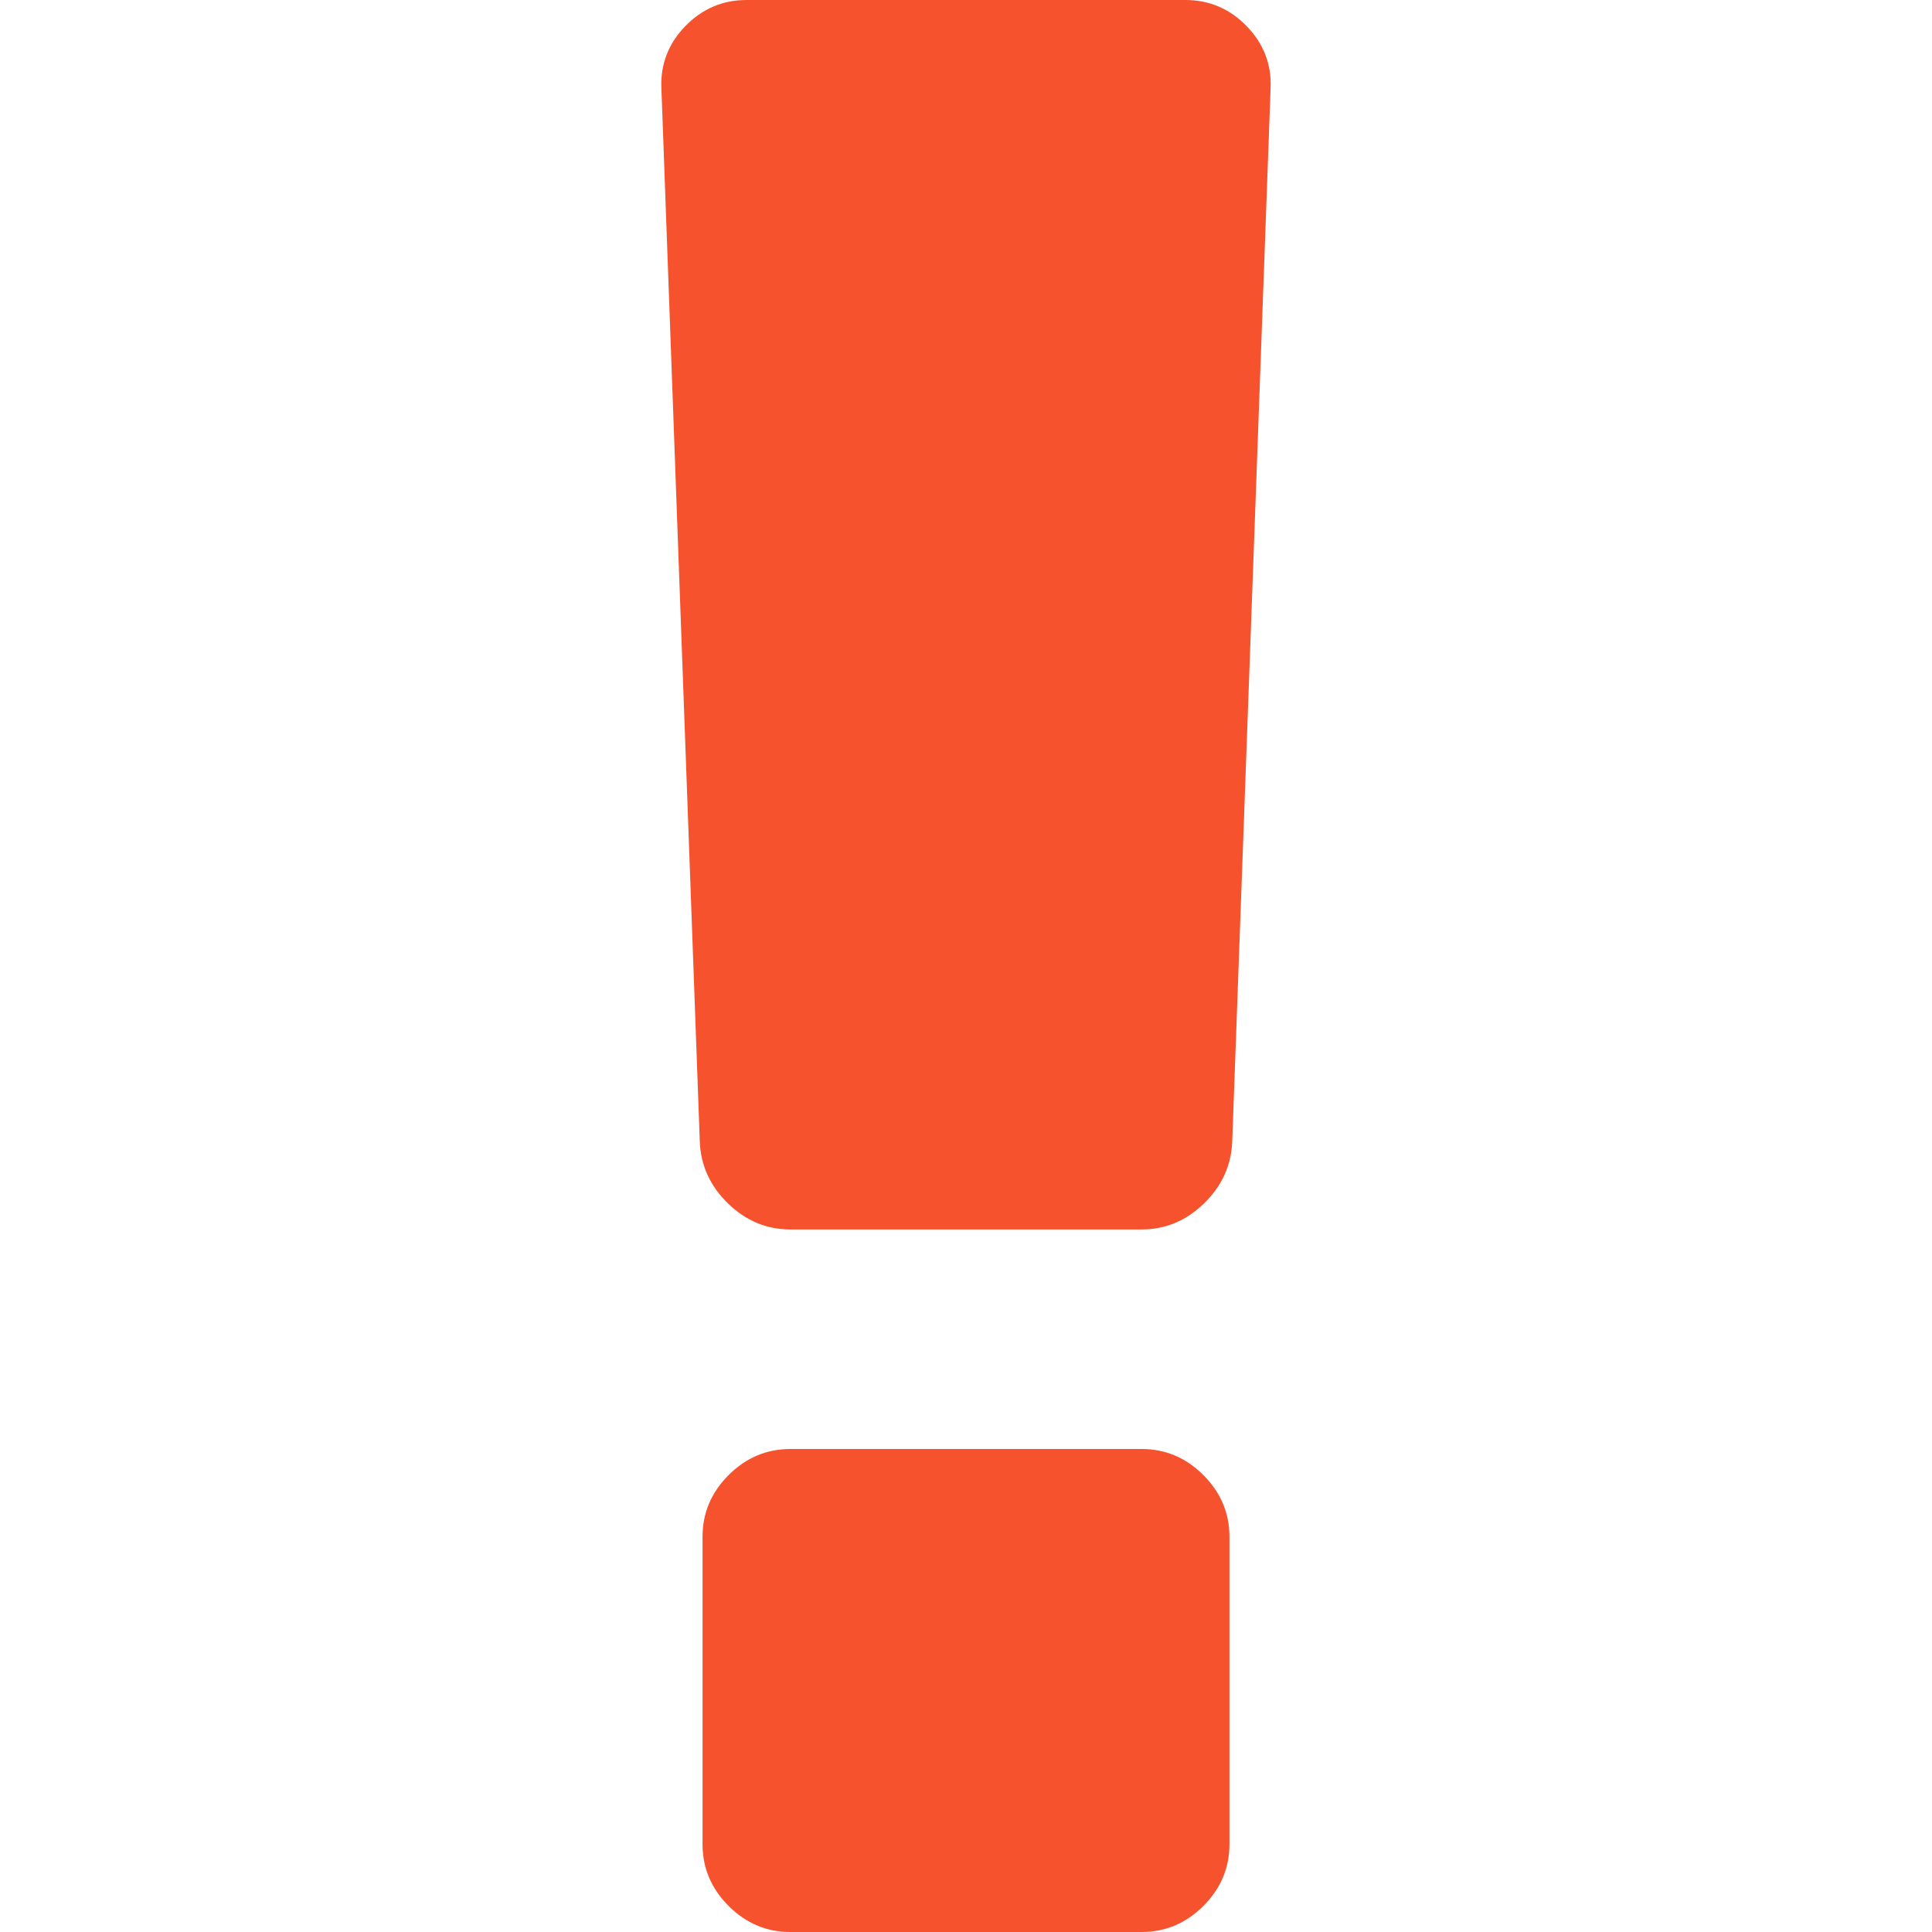 <?xml version="1.0" encoding="UTF-8"?> <svg xmlns="http://www.w3.org/2000/svg" xmlns:xlink="http://www.w3.org/1999/xlink" id="Capa_1" x="0px" y="0px" width="512px" height="512px" viewBox="0 0 401.999 401.998" style="enable-background:new 0 0 401.999 401.998;" xml:space="preserve"><g><g> <g> <path d="M237.543,301.499h-73.091c-4.95,0-9.233,1.811-12.851,5.425c-3.615,3.617-5.424,7.897-5.424,12.847v63.953 c0,4.948,1.809,9.232,5.424,12.854c3.621,3.61,7.9,5.421,12.851,5.421h73.097c4.942,0,9.227-1.811,12.848-5.421 c3.61-3.621,5.42-7.905,5.42-12.854v-63.953c0-4.949-1.813-9.229-5.427-12.847C246.773,303.307,242.488,301.499,237.543,301.499z" data-original="#000000" class="active-path" data-old_color="#000000" fill="#F6522E"></path> <path d="M259.383,5.424C255.862,1.812,251.628,0,246.676,0h-91.359c-4.948,0-9.18,1.812-12.703,5.424 c-3.521,3.617-5.186,7.902-4.996,12.85l7.992,219.265c0.19,4.948,2.139,9.236,5.852,12.847c3.711,3.621,8.041,5.431,12.991,5.431 h73.097c4.942,0,9.271-1.81,12.991-5.431c3.71-3.61,5.653-7.898,5.852-12.847l7.987-219.265 C264.578,13.326,262.905,9.045,259.383,5.424z" data-original="#000000" class="active-path" data-old_color="#000000" fill="#F6522E"></path> </g> </g></g> </svg> 